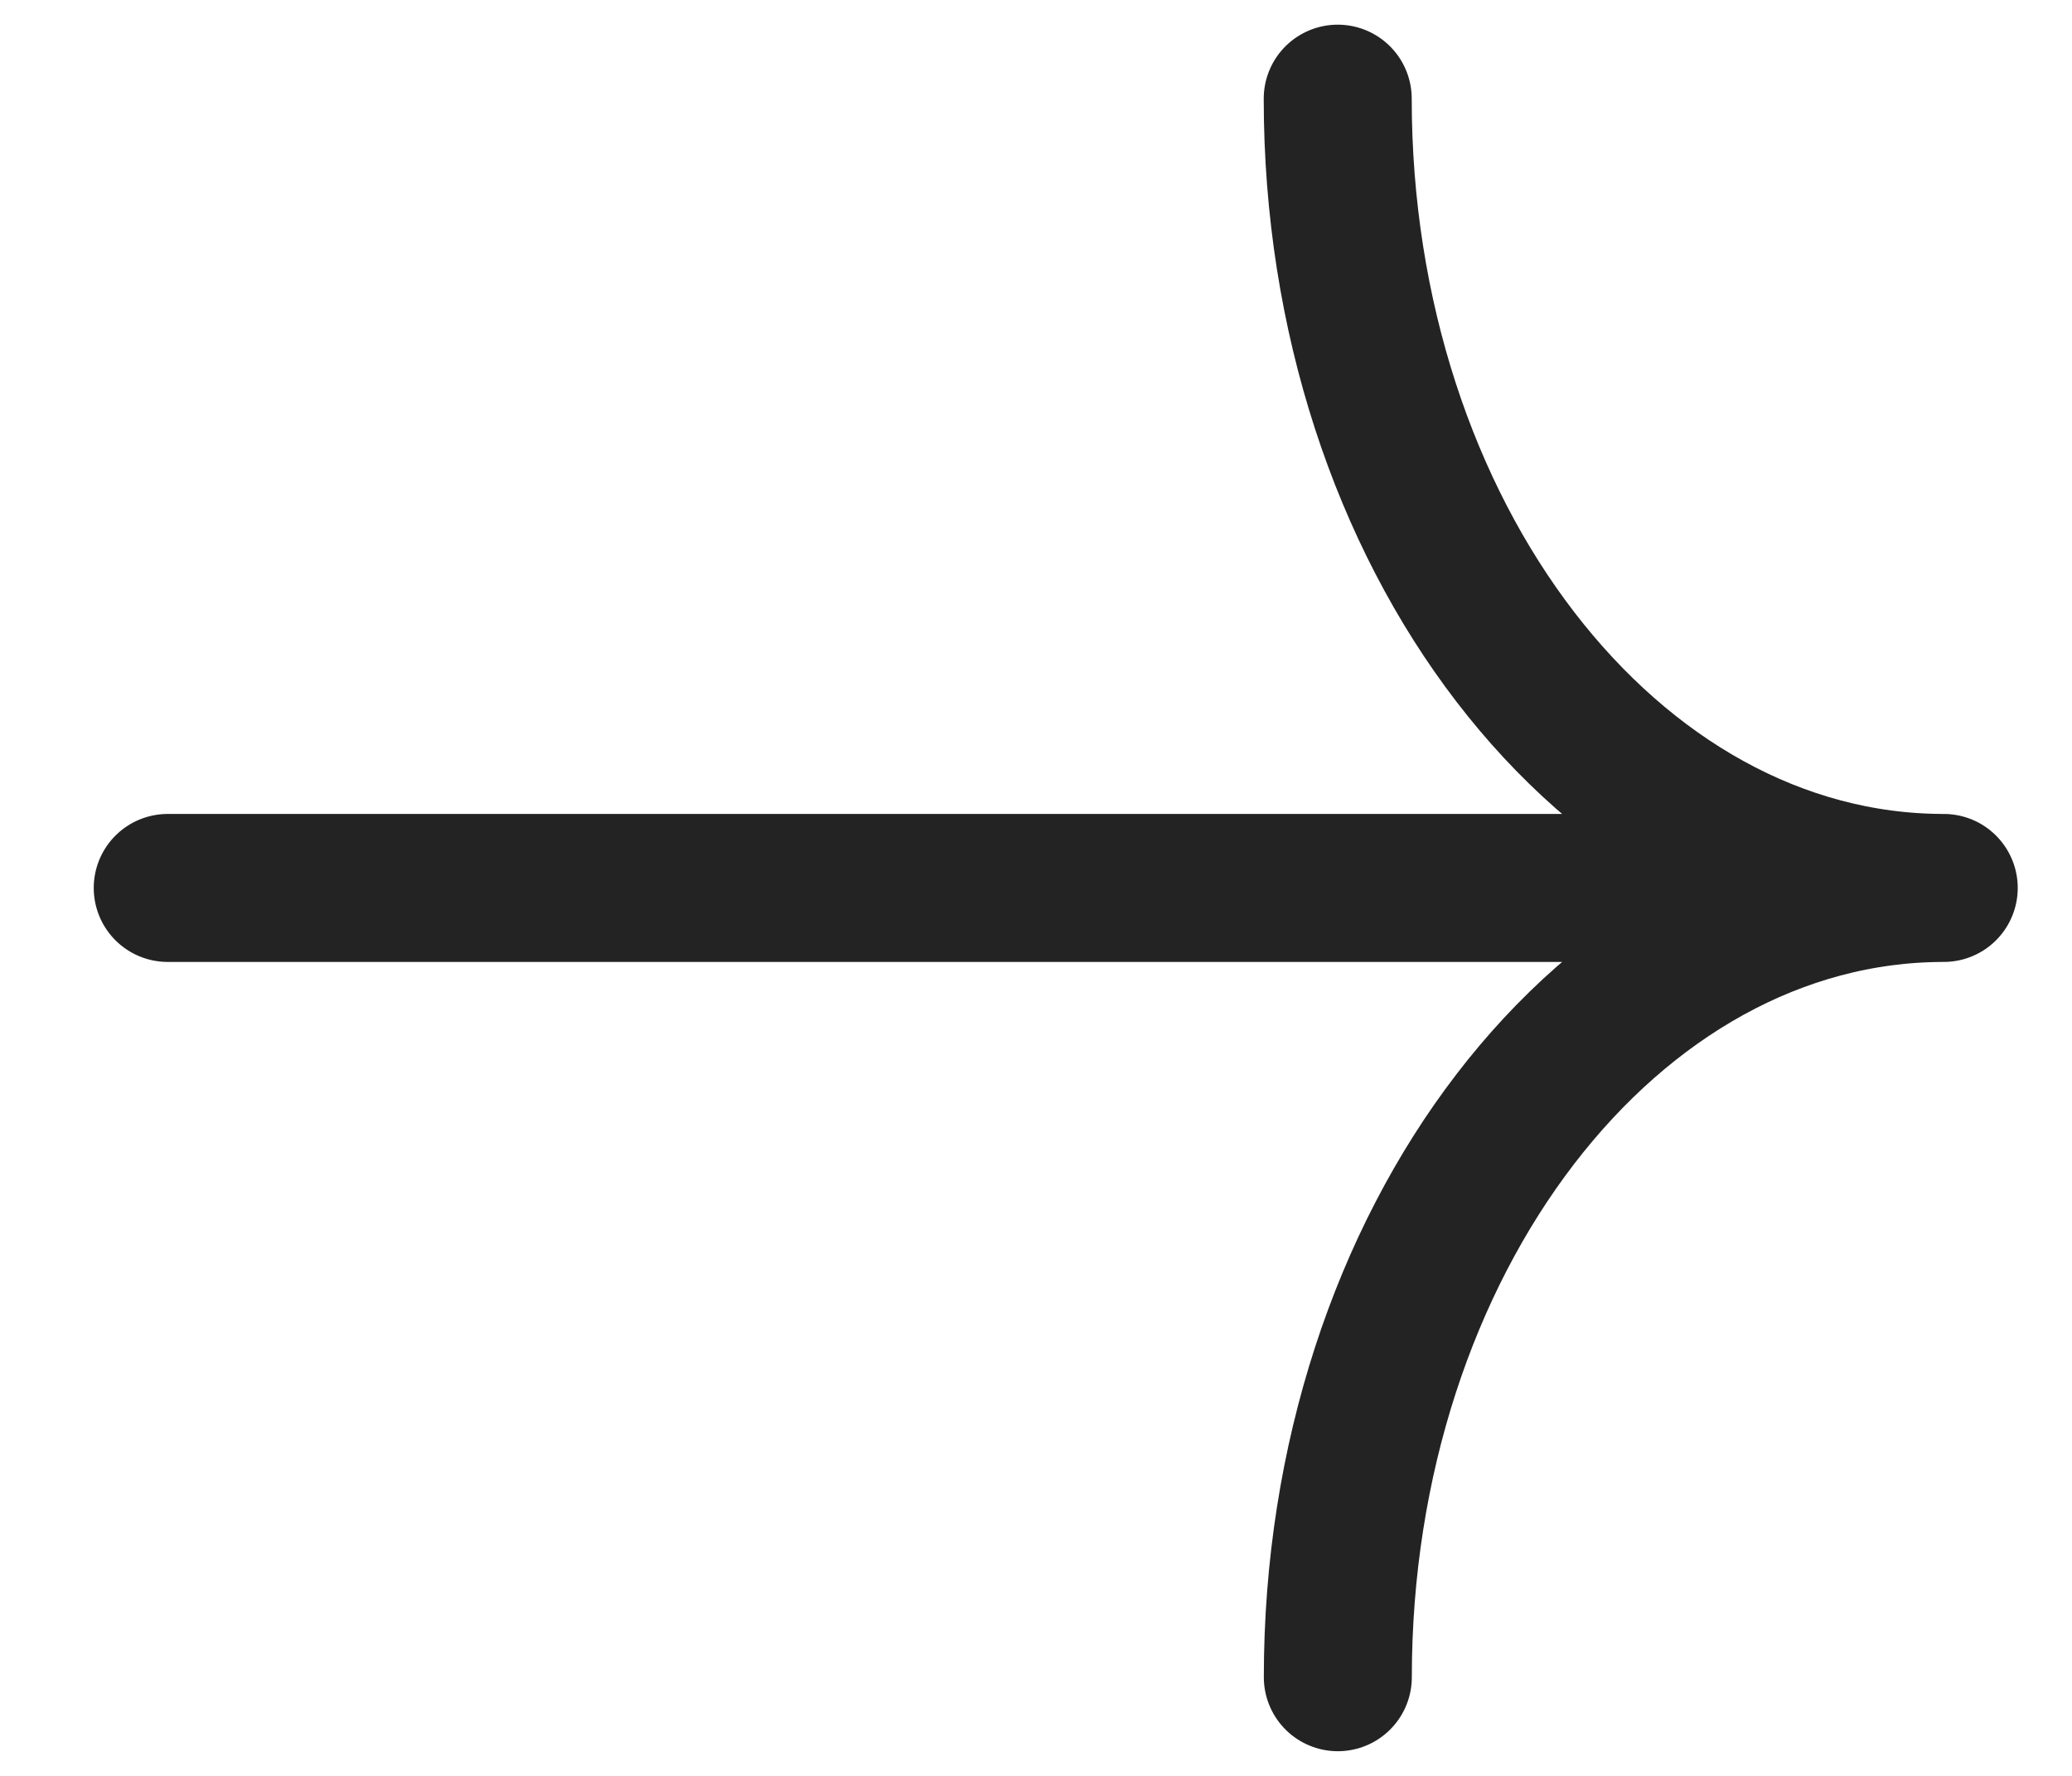 <svg width="21" height="18" viewBox="0 0 21 18" fill="none" xmlns="http://www.w3.org/2000/svg">
<path d="M1.7 9L19.7 9M19.7 9C16.308 9 13.558 5.418 13.558 1M19.7 9C16.308 9 13.559 12.582 13.559 17" stroke="#232323" stroke-width="1.5" stroke-linecap="round" stroke-linejoin="round"/>
</svg>
